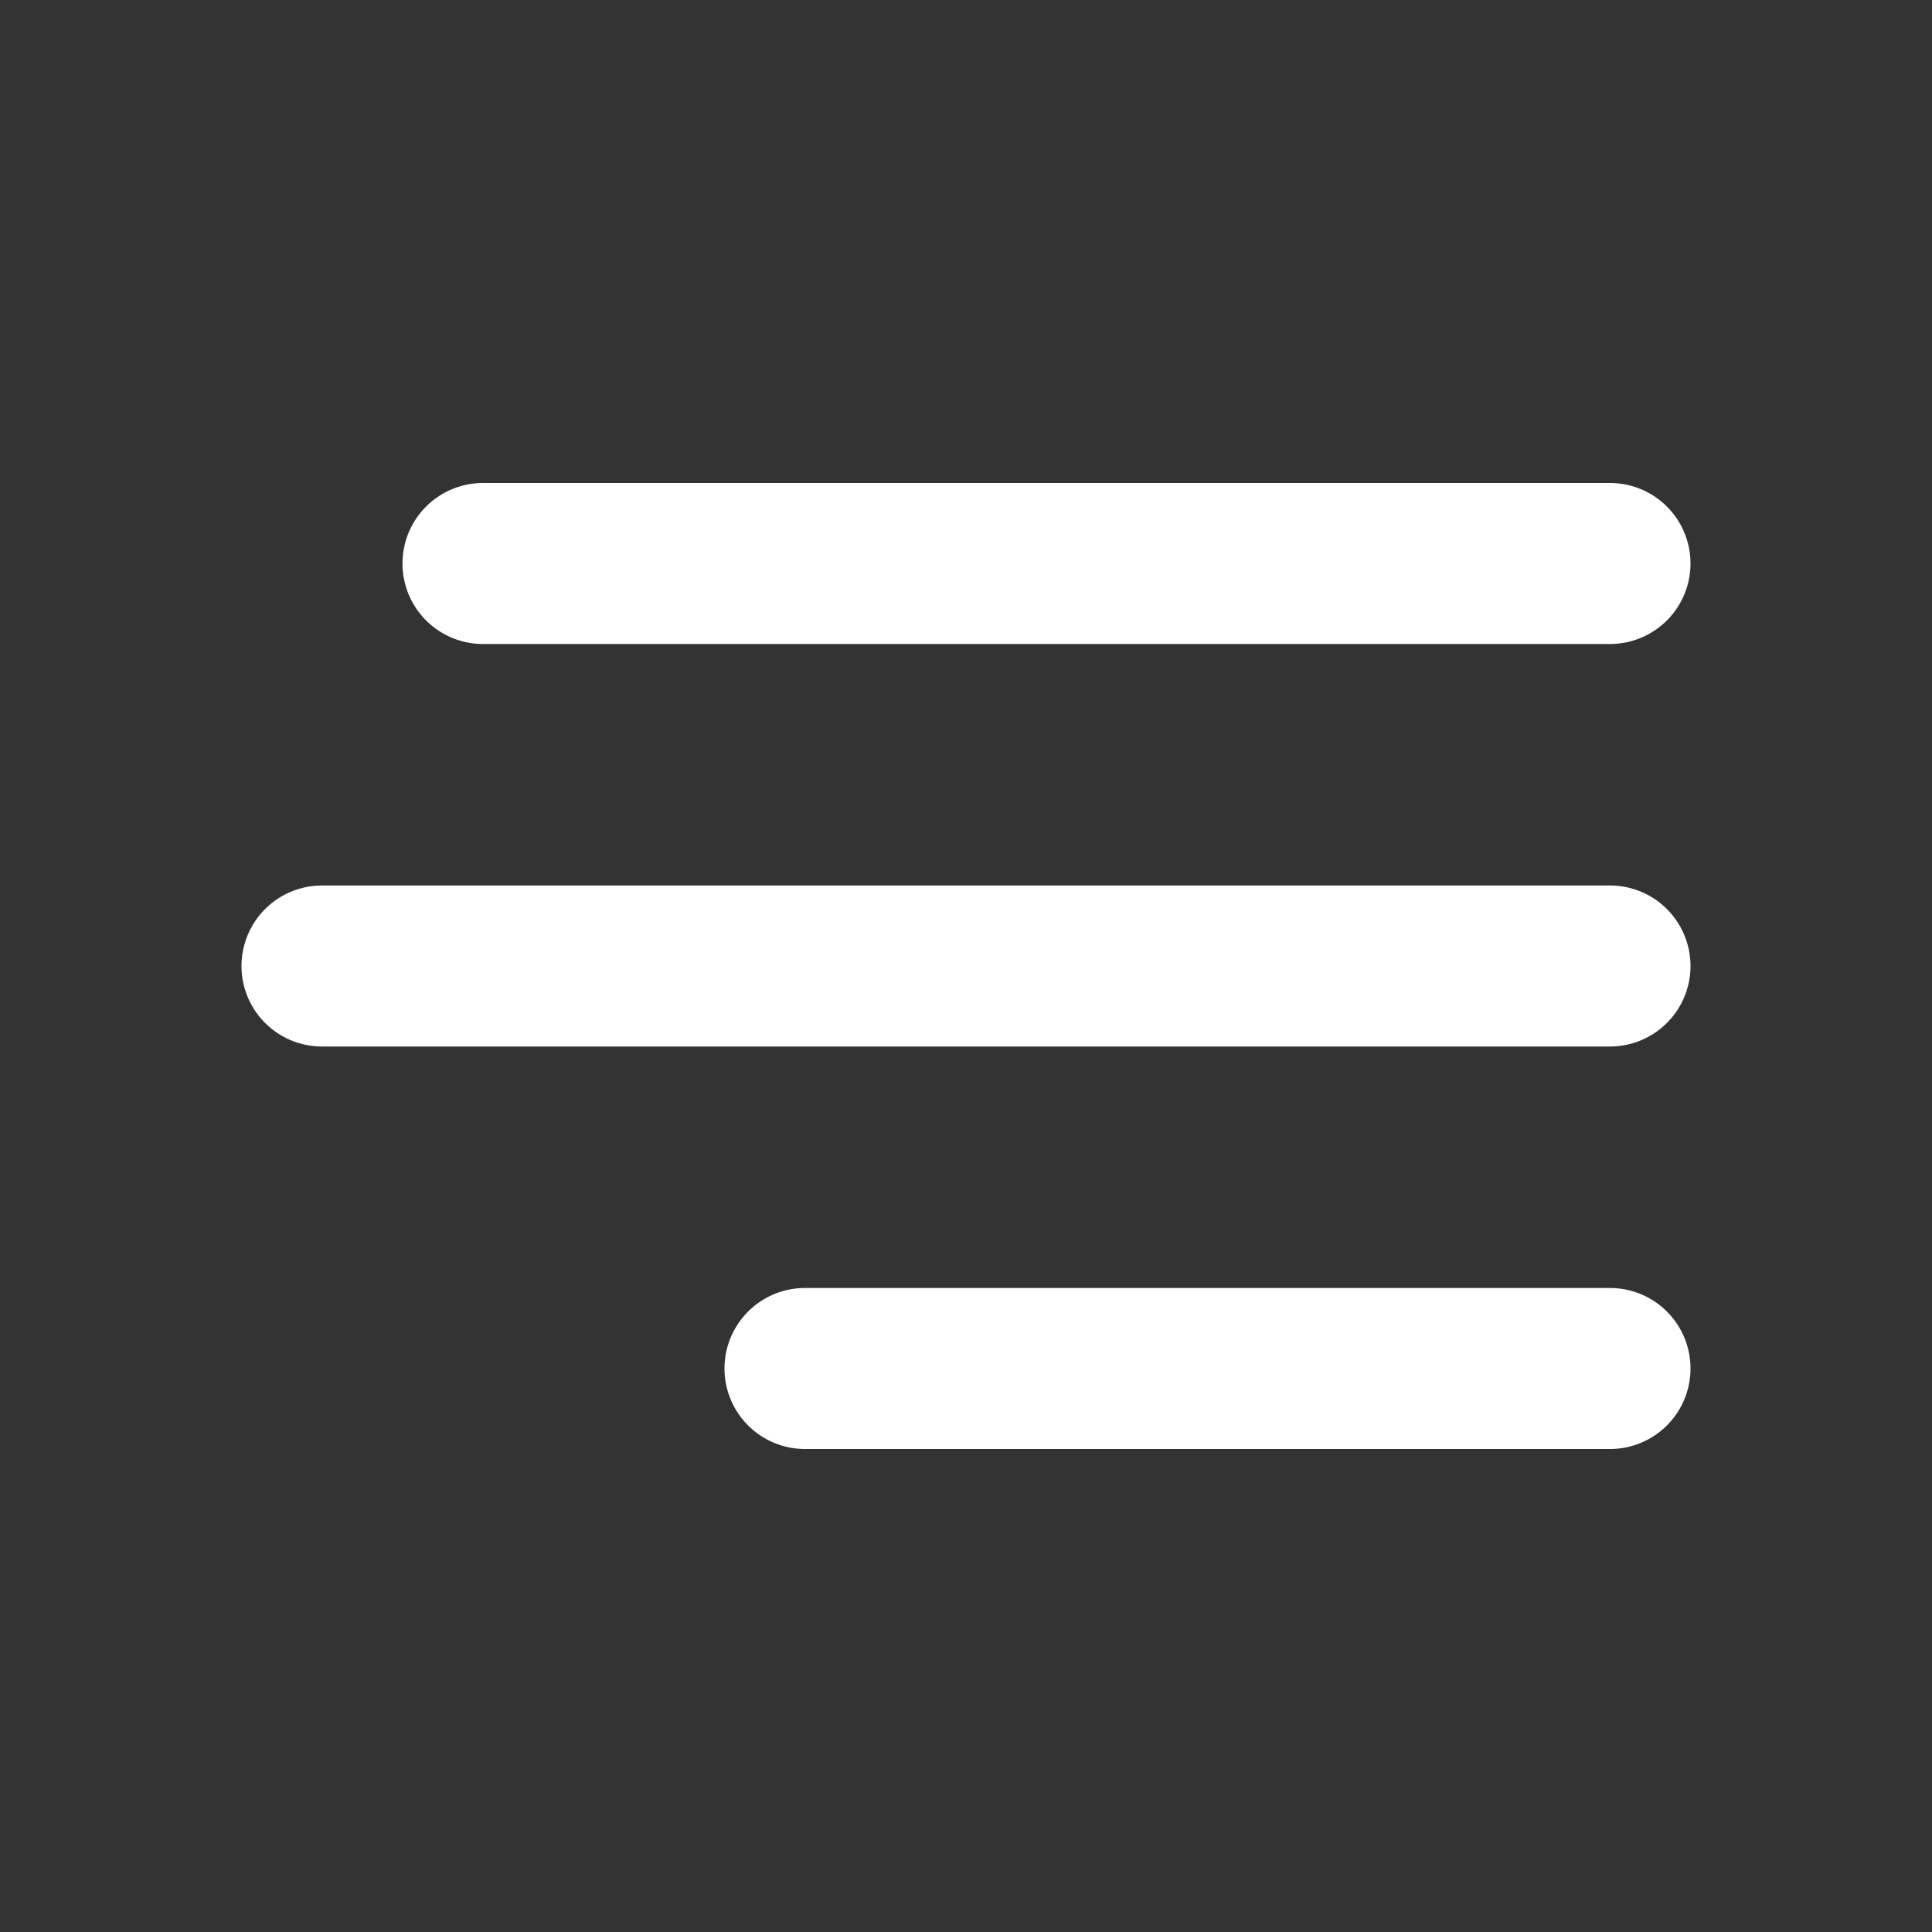 <svg viewBox="0 0 24 24" fill="none" xmlns="http://www.w3.org/2000/svg" class="m-icon m-icon-loadable" name="HamburgerR" loading="false"><rect x="0" y="0" width="24" height="24" fill="#333333" stroke="none"/><path fill-rule="evenodd" clip-rule="evenodd" d="M5 7a1 1 0 0 1 1-1h14a1 1 0 1 1 0 2H6a1 1 0 0 1-1-1m-2 5a1 1 0 0 1 1-1h16a1 1 0 1 1 0 2H4a1 1 0 0 1-1-1m7 4a1 1 0 1 0 0 2h10a1 1 0 1 0 0-2z" fill="#fff"></path></svg>